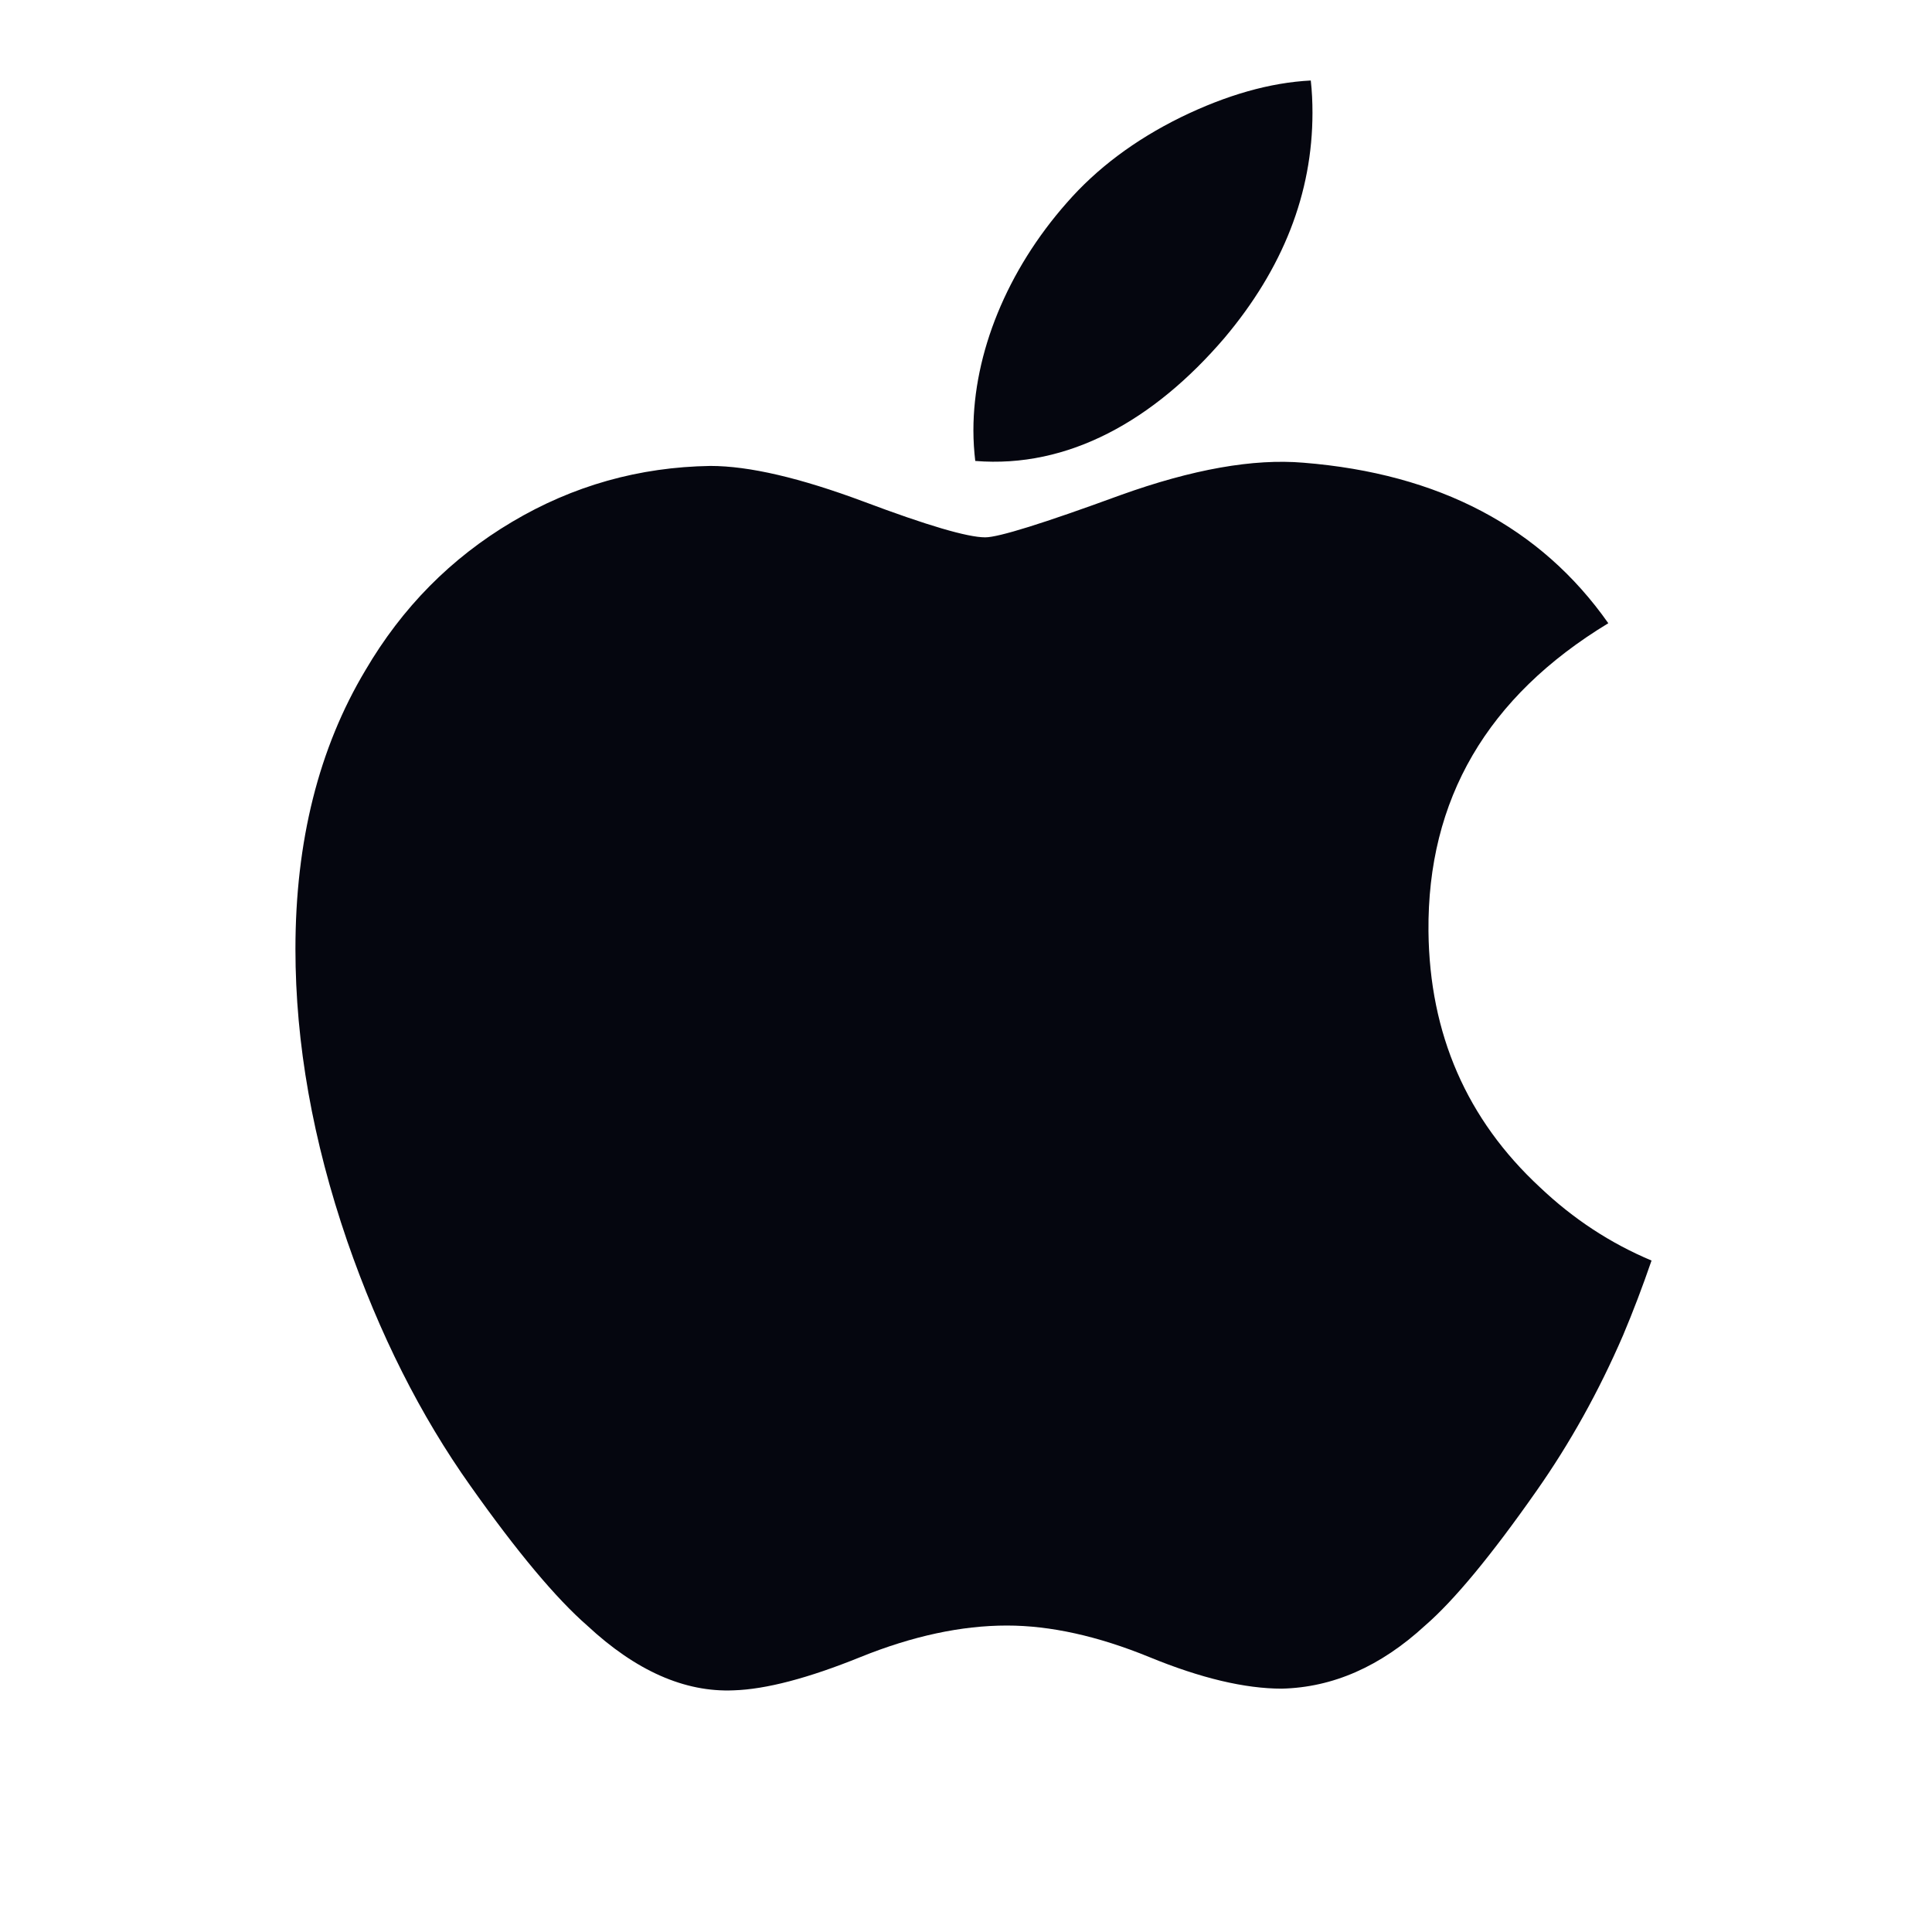 <svg width="24" height="24" viewBox="0 0 24 24" fill="none" xmlns="http://www.w3.org/2000/svg">
<path d="M20.163 16.586C19.861 17.285 19.503 17.928 19.088 18.519C18.523 19.326 18.06 19.884 17.703 20.193C17.15 20.702 16.557 20.962 15.923 20.977C15.467 20.977 14.918 20.848 14.278 20.585C13.637 20.323 13.047 20.193 12.508 20.193C11.943 20.193 11.336 20.323 10.688 20.585C10.038 20.848 9.515 20.985 9.114 20.998C8.506 21.024 7.899 20.756 7.294 20.193C6.908 19.856 6.424 19.279 5.845 18.46C5.224 17.586 4.713 16.573 4.313 15.417C3.885 14.169 3.67 12.96 3.67 11.79C3.67 10.45 3.96 9.294 4.54 8.325C4.996 7.547 5.602 6.933 6.361 6.483C7.12 6.032 7.941 5.802 8.824 5.788C9.307 5.788 9.941 5.937 10.729 6.231C11.514 6.526 12.018 6.675 12.239 6.675C12.405 6.675 12.965 6.5 13.915 6.152C14.813 5.829 15.571 5.695 16.192 5.748C17.874 5.883 19.139 6.547 19.979 7.742C18.474 8.654 17.73 9.931 17.745 11.569C17.758 12.845 18.221 13.907 19.131 14.75C19.544 15.142 20.004 15.444 20.516 15.659C20.405 15.981 20.288 16.29 20.163 16.586ZM16.304 1.4C16.304 2.4 15.939 3.334 15.21 4.199C14.331 5.226 13.268 5.82 12.115 5.726C12.101 5.606 12.092 5.48 12.092 5.347C12.092 4.387 12.51 3.36 13.252 2.519C13.623 2.094 14.094 1.74 14.666 1.458C15.236 1.18 15.776 1.026 16.283 1C16.298 1.134 16.304 1.267 16.304 1.4V1.4Z" fill="#05060F"/>
</svg>
